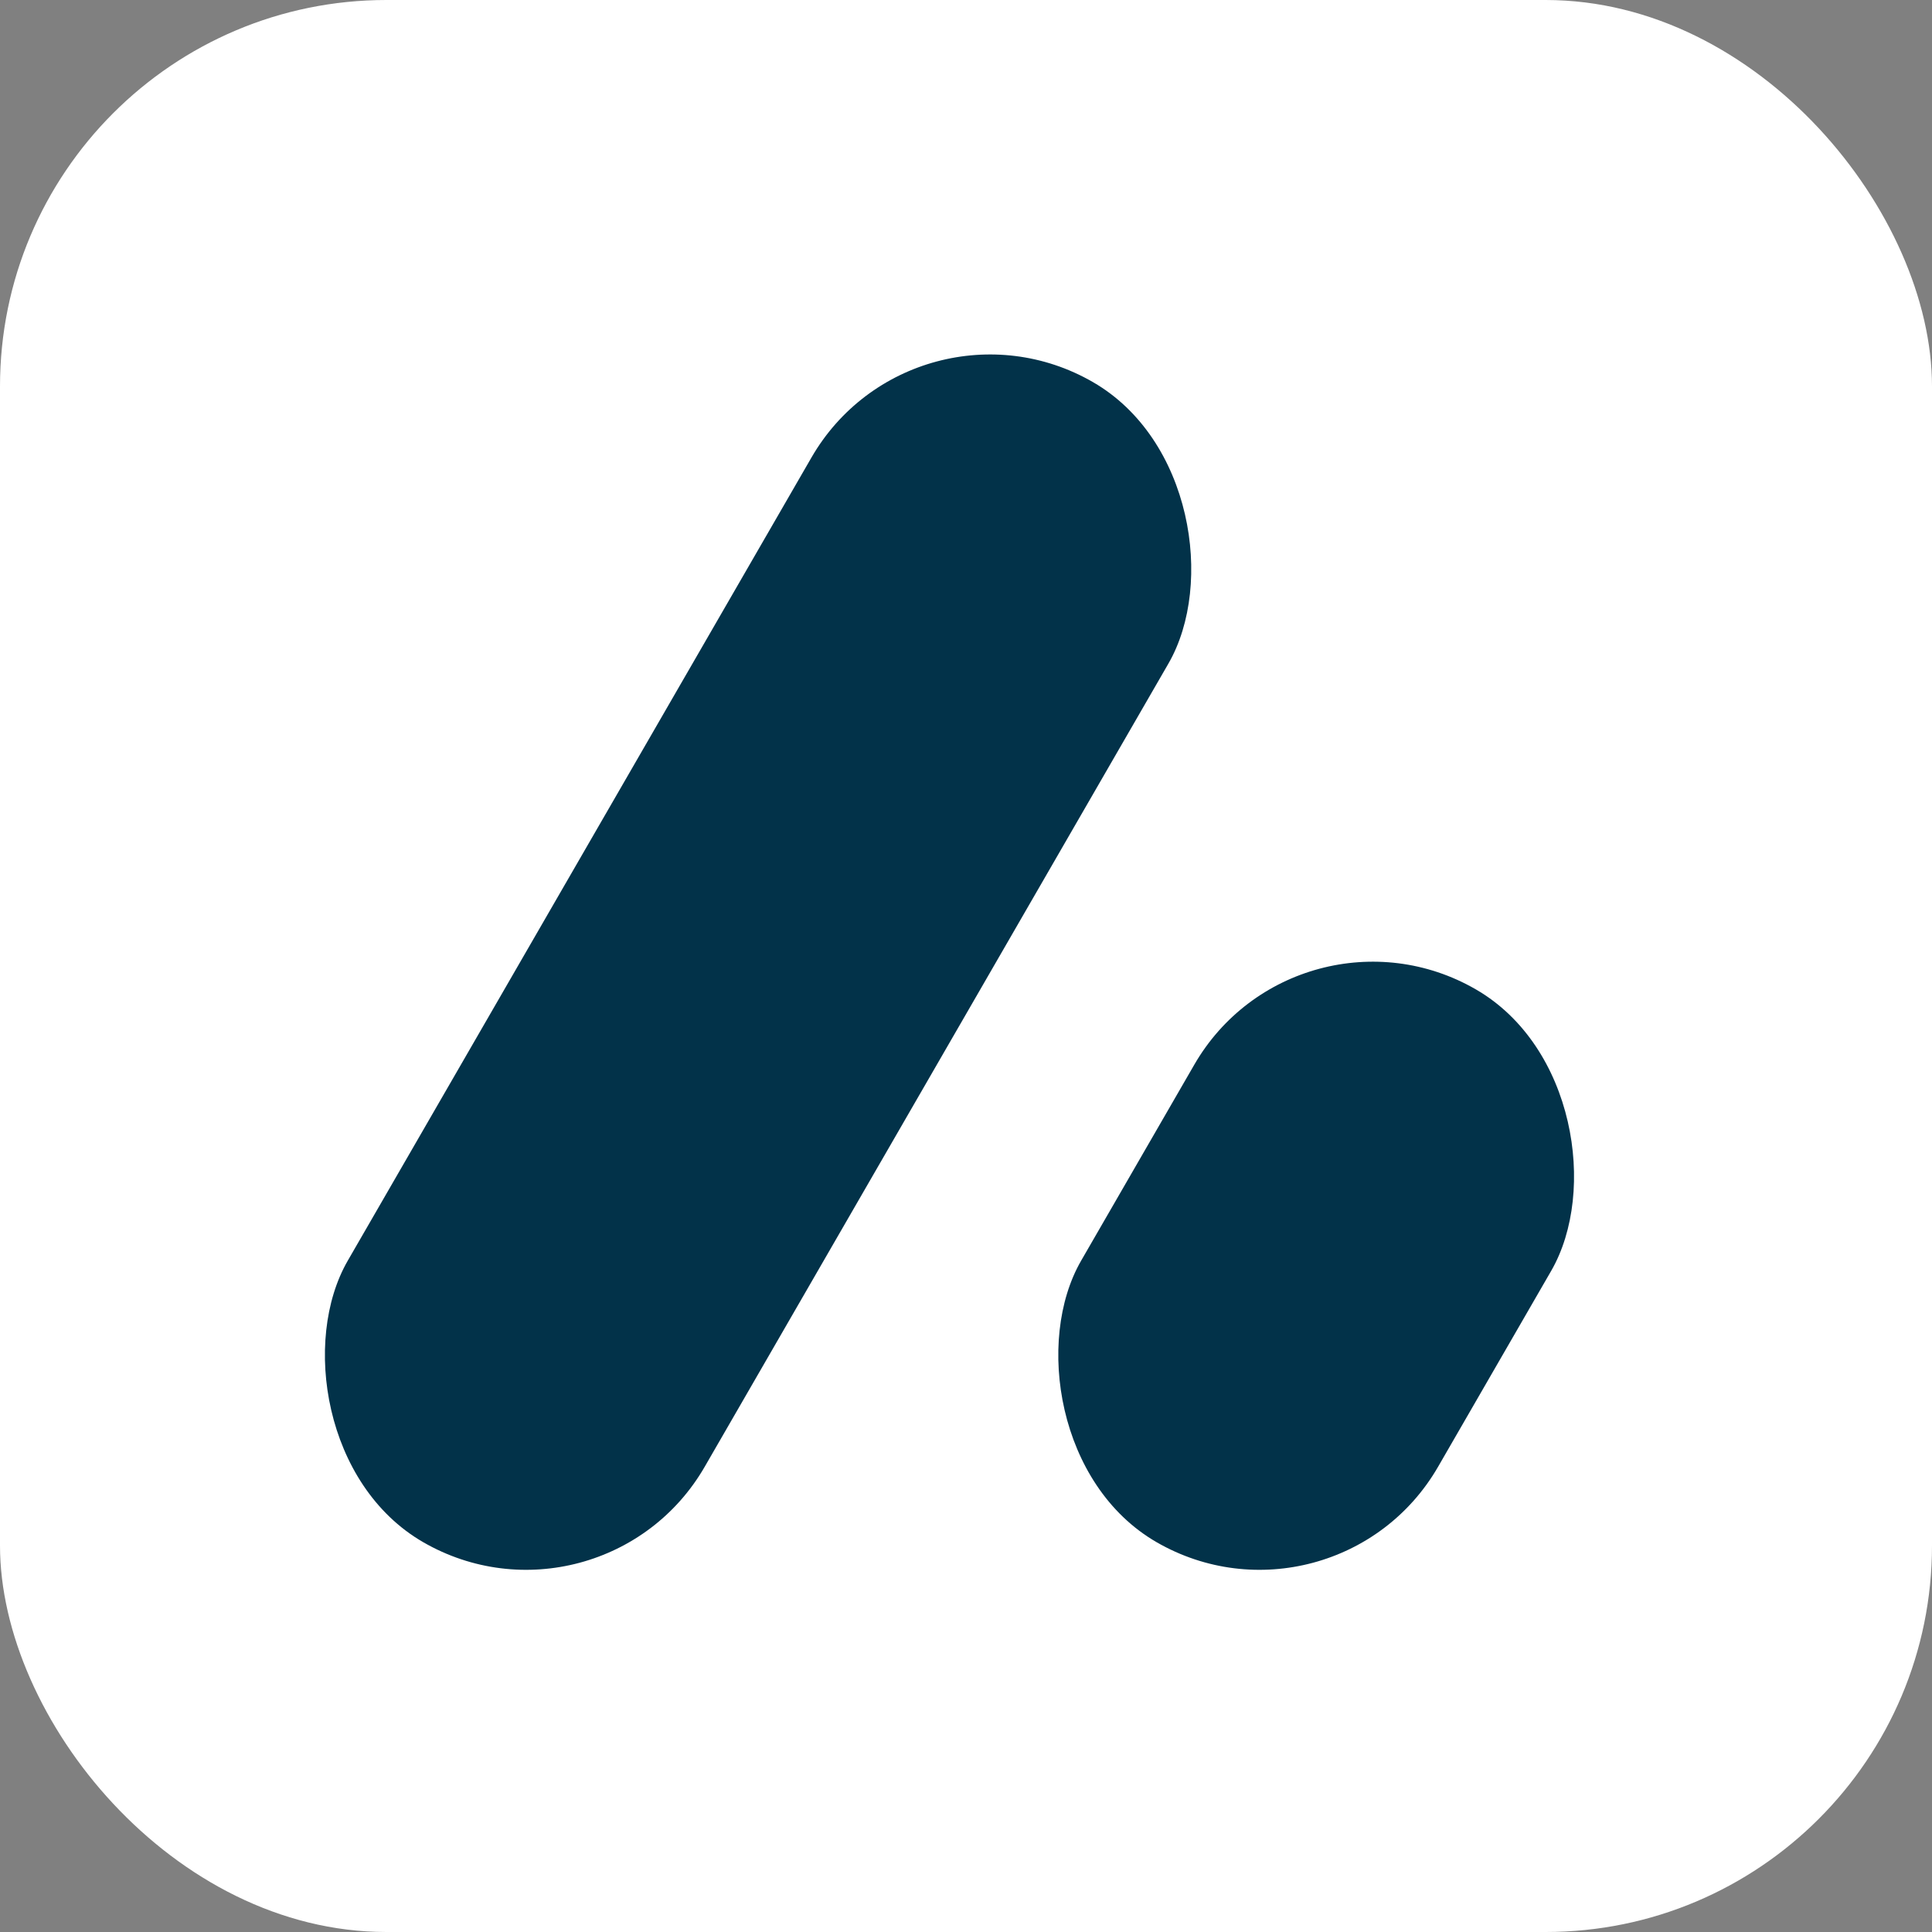 <svg xmlns="http://www.w3.org/2000/svg" version="1.1" xmlns:xlink="http://www.w3.org/1999/xlink" xmlns:svgjs="http://svgjs.dev/svgjs" width="1000" height="1000"><rect width="100%" height="100%" fill="#808080" stroke="none"/><g clip-path="url(#SvgjsClipPath1070)"><rect width="1000" height="1000" fill="#ffffff"></rect><g transform="matrix(8.889,0,0,8.889,100,100)"><svg xmlns="http://www.w3.org/2000/svg" version="1.1" xmlns:xlink="http://www.w3.org/1999/xlink" xmlns:svgjs="http://svgjs.dev/svgjs" width="90" height="90"><svg width="90" height="90" viewBox="0 0 90 90" fill="none" xmlns="http://www.w3.org/2000/svg">
<rect width="90" height="90" fill="white"></rect>
<rect x="42" y="5" width="24" height="78" rx="12" transform="rotate(30 42 5)" fill="#023249"></rect>
<rect x="64.29" y="40.358" width="24" height="37.172" rx="12" transform="rotate(30 64.29 40.358)" fill="#023249"></rect>
</svg></svg></g></g><defs><clipPath id="SvgjsClipPath1070"><rect width="1000" height="1000" x="0" y="0" rx="200" ry="200"></rect></clipPath></defs></svg>